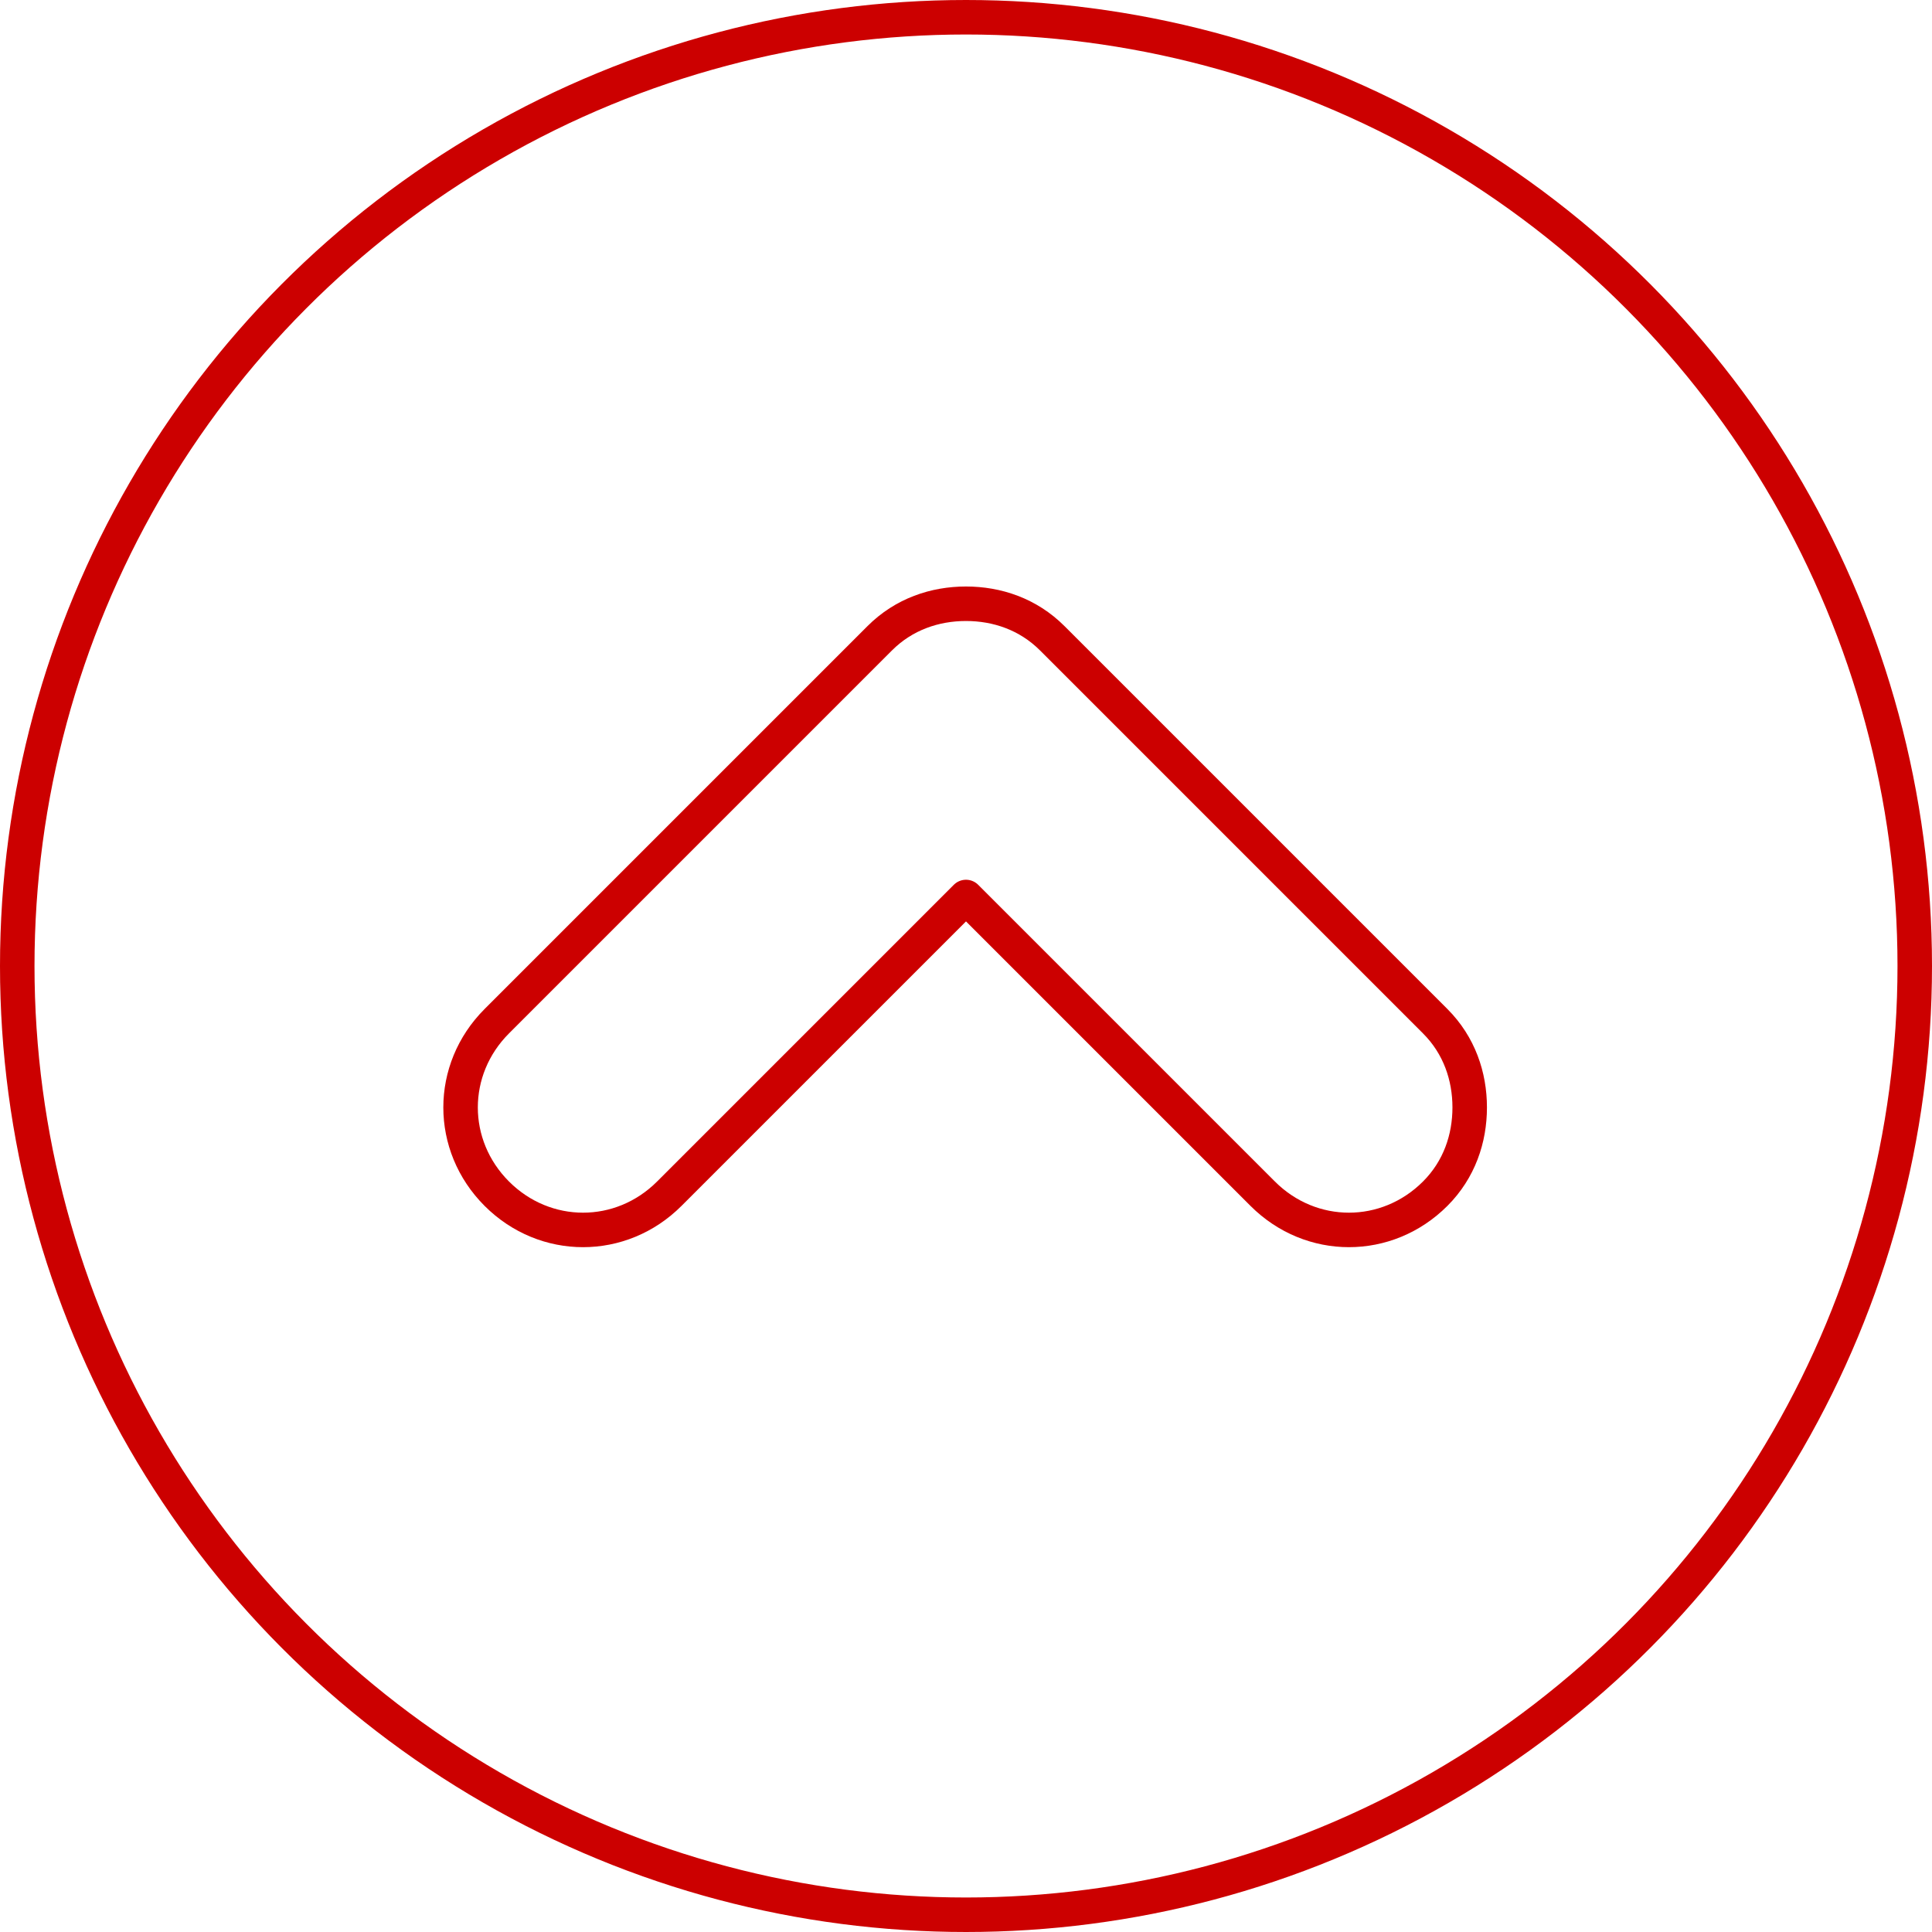 <?xml version="1.0" encoding="UTF-8"?>
<svg xmlns="http://www.w3.org/2000/svg" version="1.1" viewBox="0 0 56 56">
  <defs>
    <style>
      .cls-1 {
        fill: none;
        stroke: #c00;
        stroke-linecap: round;
        stroke-linejoin: round;
      }
    </style>
  </defs>
  <!-- Generator: Adobe Illustrator 28.7.4, SVG Export Plug-In . SVG Version: 1.2.0 Build 166)  -->
  <g>
    <g id="_レイヤー_2">
      <g id="_商品情報_PC">
        <circle class="cls-1" cx="28" cy="28" r="27.5"/>
        <path class="cls-1" d="M28,26l-8.6,8.6c-1.4,1.4-3.6,1.4-5,0s-1.4-3.6,0-5l11.1-11.1c.7-.7,1.6-1,2.5-1s1.8.3,2.5,1l11.1,11.1c.7.7,1,1.6,1,2.5s-.3,1.8-1,2.5c-1.4,1.4-3.6,1.4-5,0l-8.6-8.6Z"/>
      </g>
    </g>
  </g>
</svg>